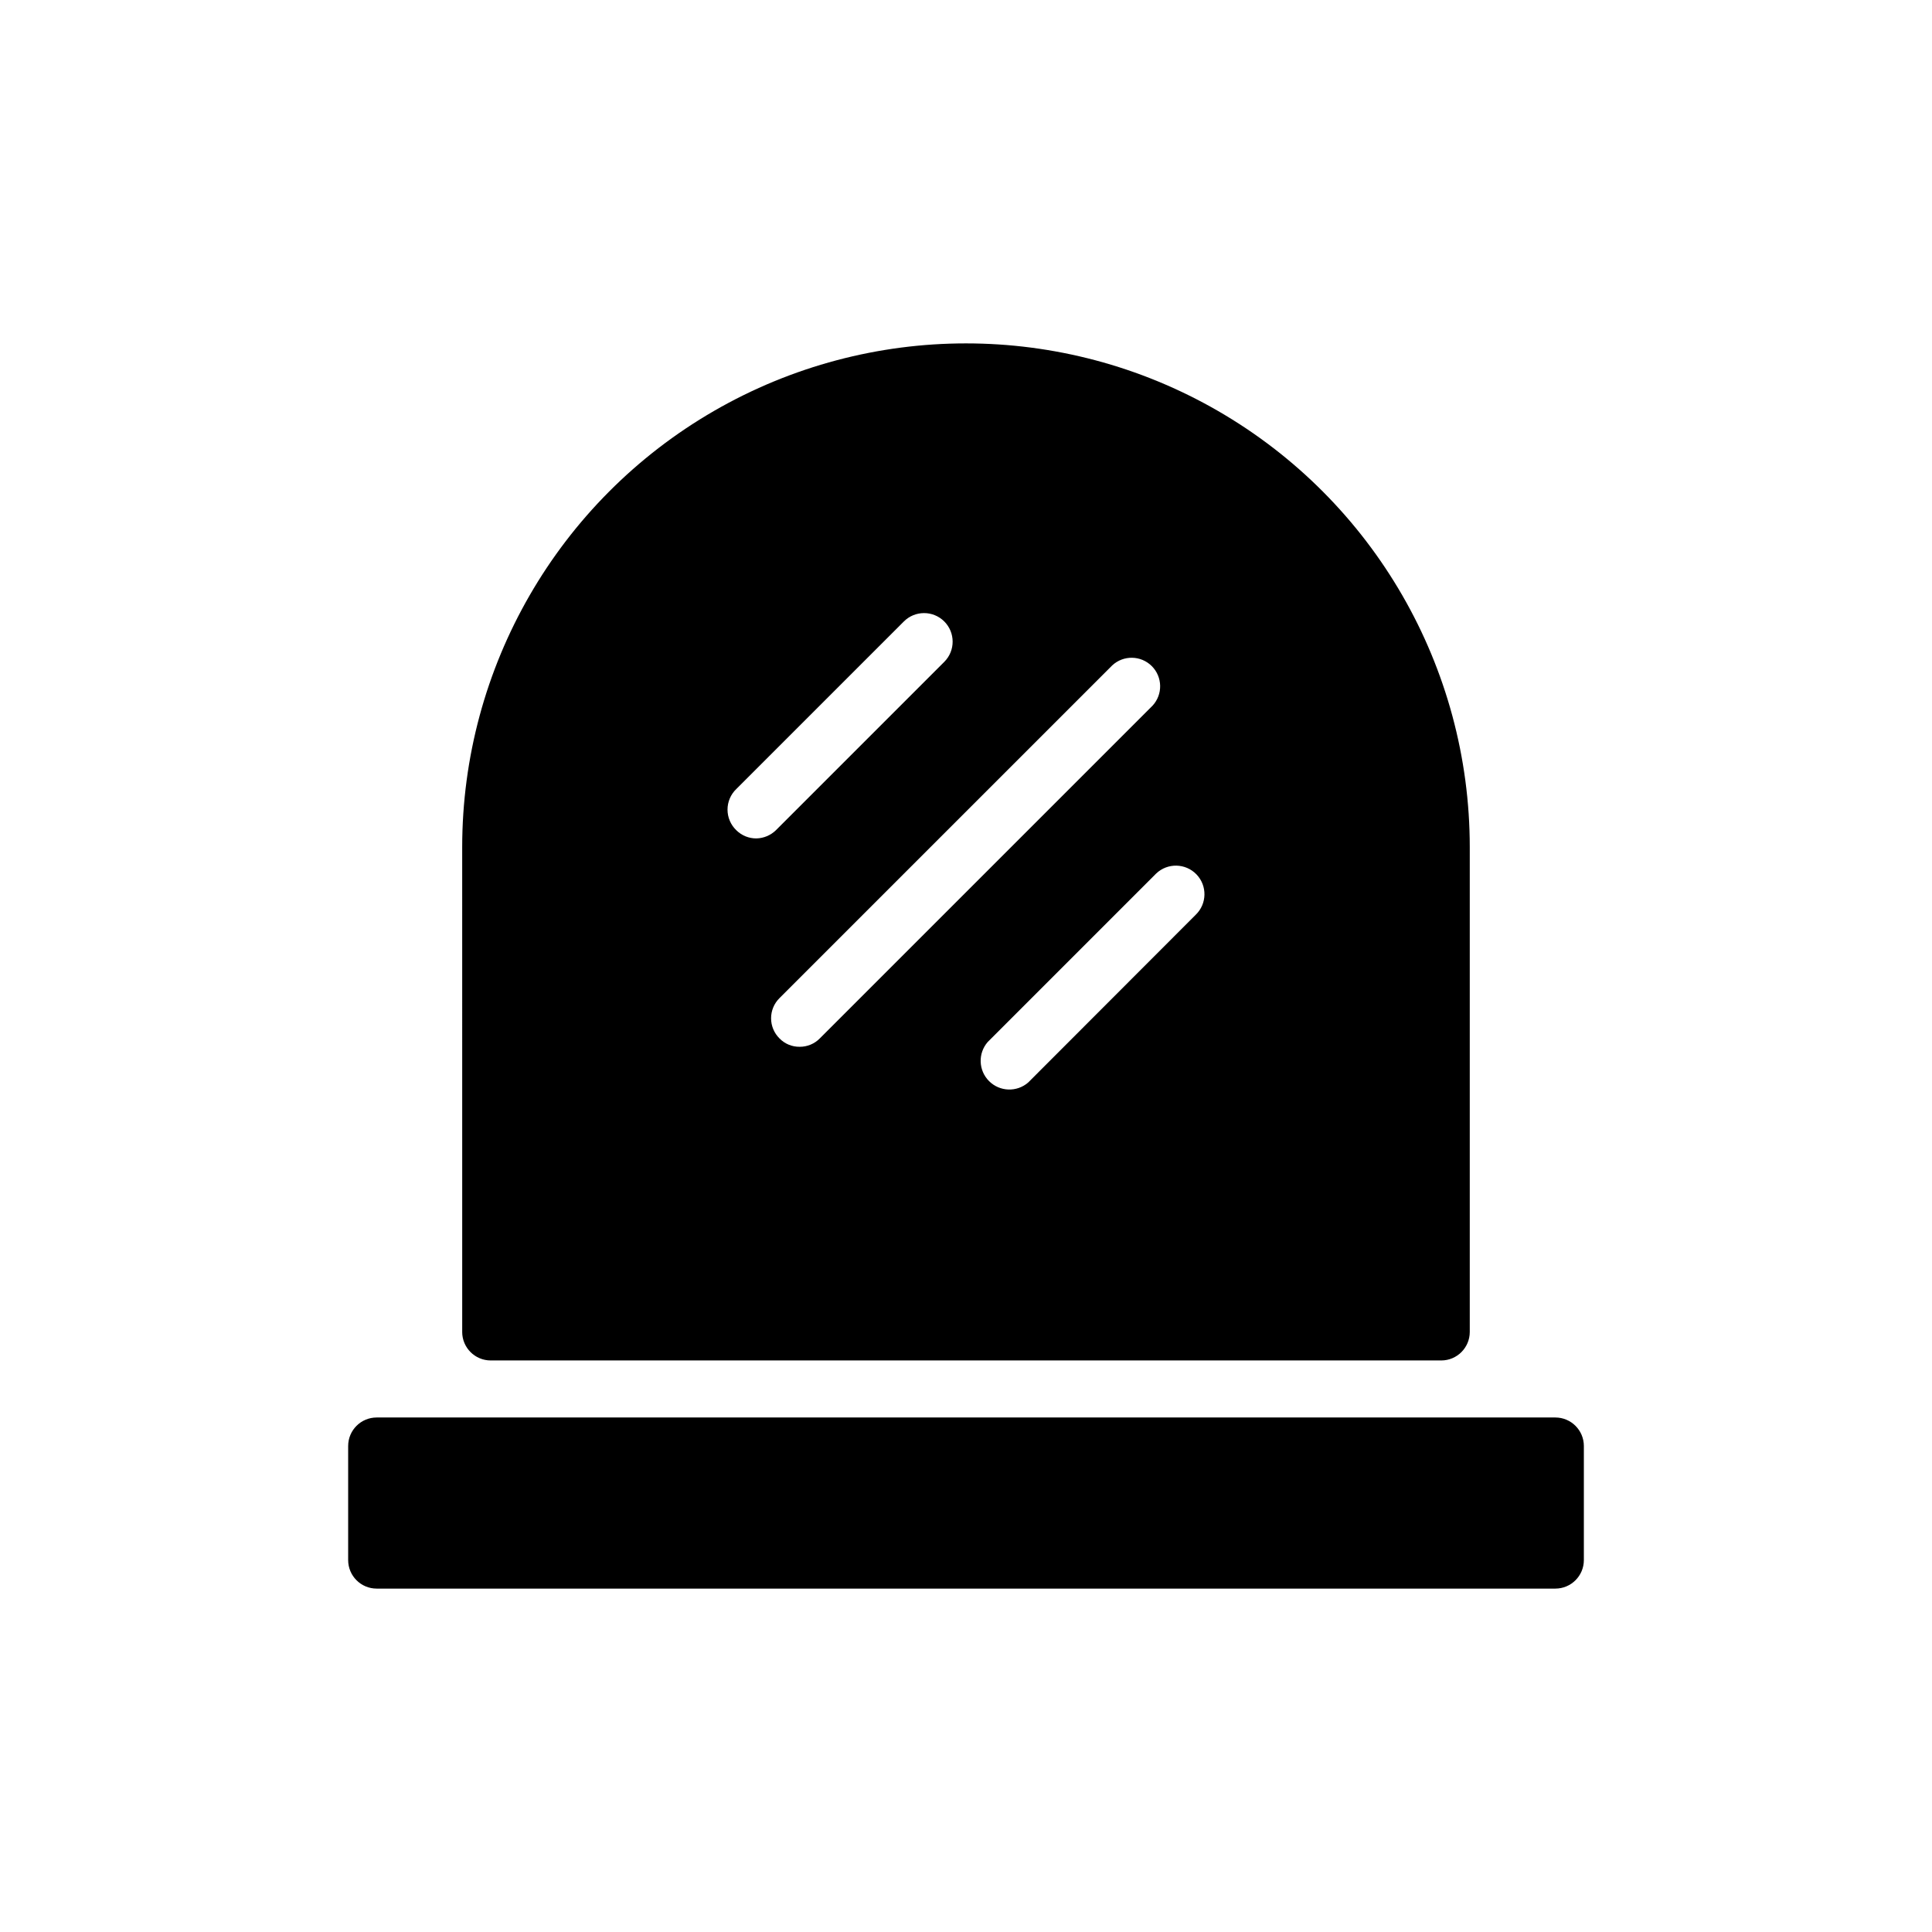 <?xml version="1.0" encoding="UTF-8"?>
<!-- Uploaded to: SVG Repo, www.svgrepo.com, Generator: SVG Repo Mixer Tools -->
<svg fill="#000000" width="800px" height="800px" version="1.1" viewBox="144 144 512 512" xmlns="http://www.w3.org/2000/svg">
 <path d="m563.74 527.21v30.23-0.004c0 4.176-3.387 7.559-7.559 7.559h-312.36c-4.172 0-7.555-3.383-7.555-7.559v-30.23 0.004c0-4.176 3.383-7.559 7.555-7.559h312.36c4.172 0 7.559 3.383 7.559 7.559zm-297.25-30.23-0.004-128.47c0-47.699 25.449-91.773 66.754-115.62 41.309-23.848 92.203-23.848 133.51 0 41.309 23.852 66.754 67.926 66.754 115.62v128.47-0.004c0 4.176-3.383 7.559-7.559 7.559h-251.9c-4.176 0-7.559-3.383-7.559-7.559zm183.89-121.47-44.637 44.641c-2.613 3.016-2.453 7.539 0.371 10.359 2.82 2.82 7.344 2.984 10.359 0.371l44.387-44.438c3.019-2.894 3.121-7.688 0.227-10.707-2.894-3.016-7.688-3.117-10.707-0.227zm-99.805 33c-1.426 1.41-2.231 3.336-2.231 5.34 0 2.008 0.805 3.934 2.231 5.344 1.398 1.441 3.332 2.242 5.34 2.215 2.008 0.016 3.934-0.785 5.34-2.215l88.168-88.168c2.773-2.977 2.691-7.617-0.184-10.496-2.879-2.879-7.519-2.961-10.496-0.184zm-11.438-44.488v0.004c1.418 1.406 3.344 2.188 5.344 2.164 1.922-0.051 3.758-0.824 5.137-2.164l44.637-44.637c2.949-2.965 2.938-7.758-0.023-10.707-2.965-2.949-7.758-2.938-10.707 0.023l-44.387 44.387c-1.492 1.426-2.336 3.402-2.336 5.465 0 2.066 0.844 4.043 2.336 5.469z"/>
</svg>